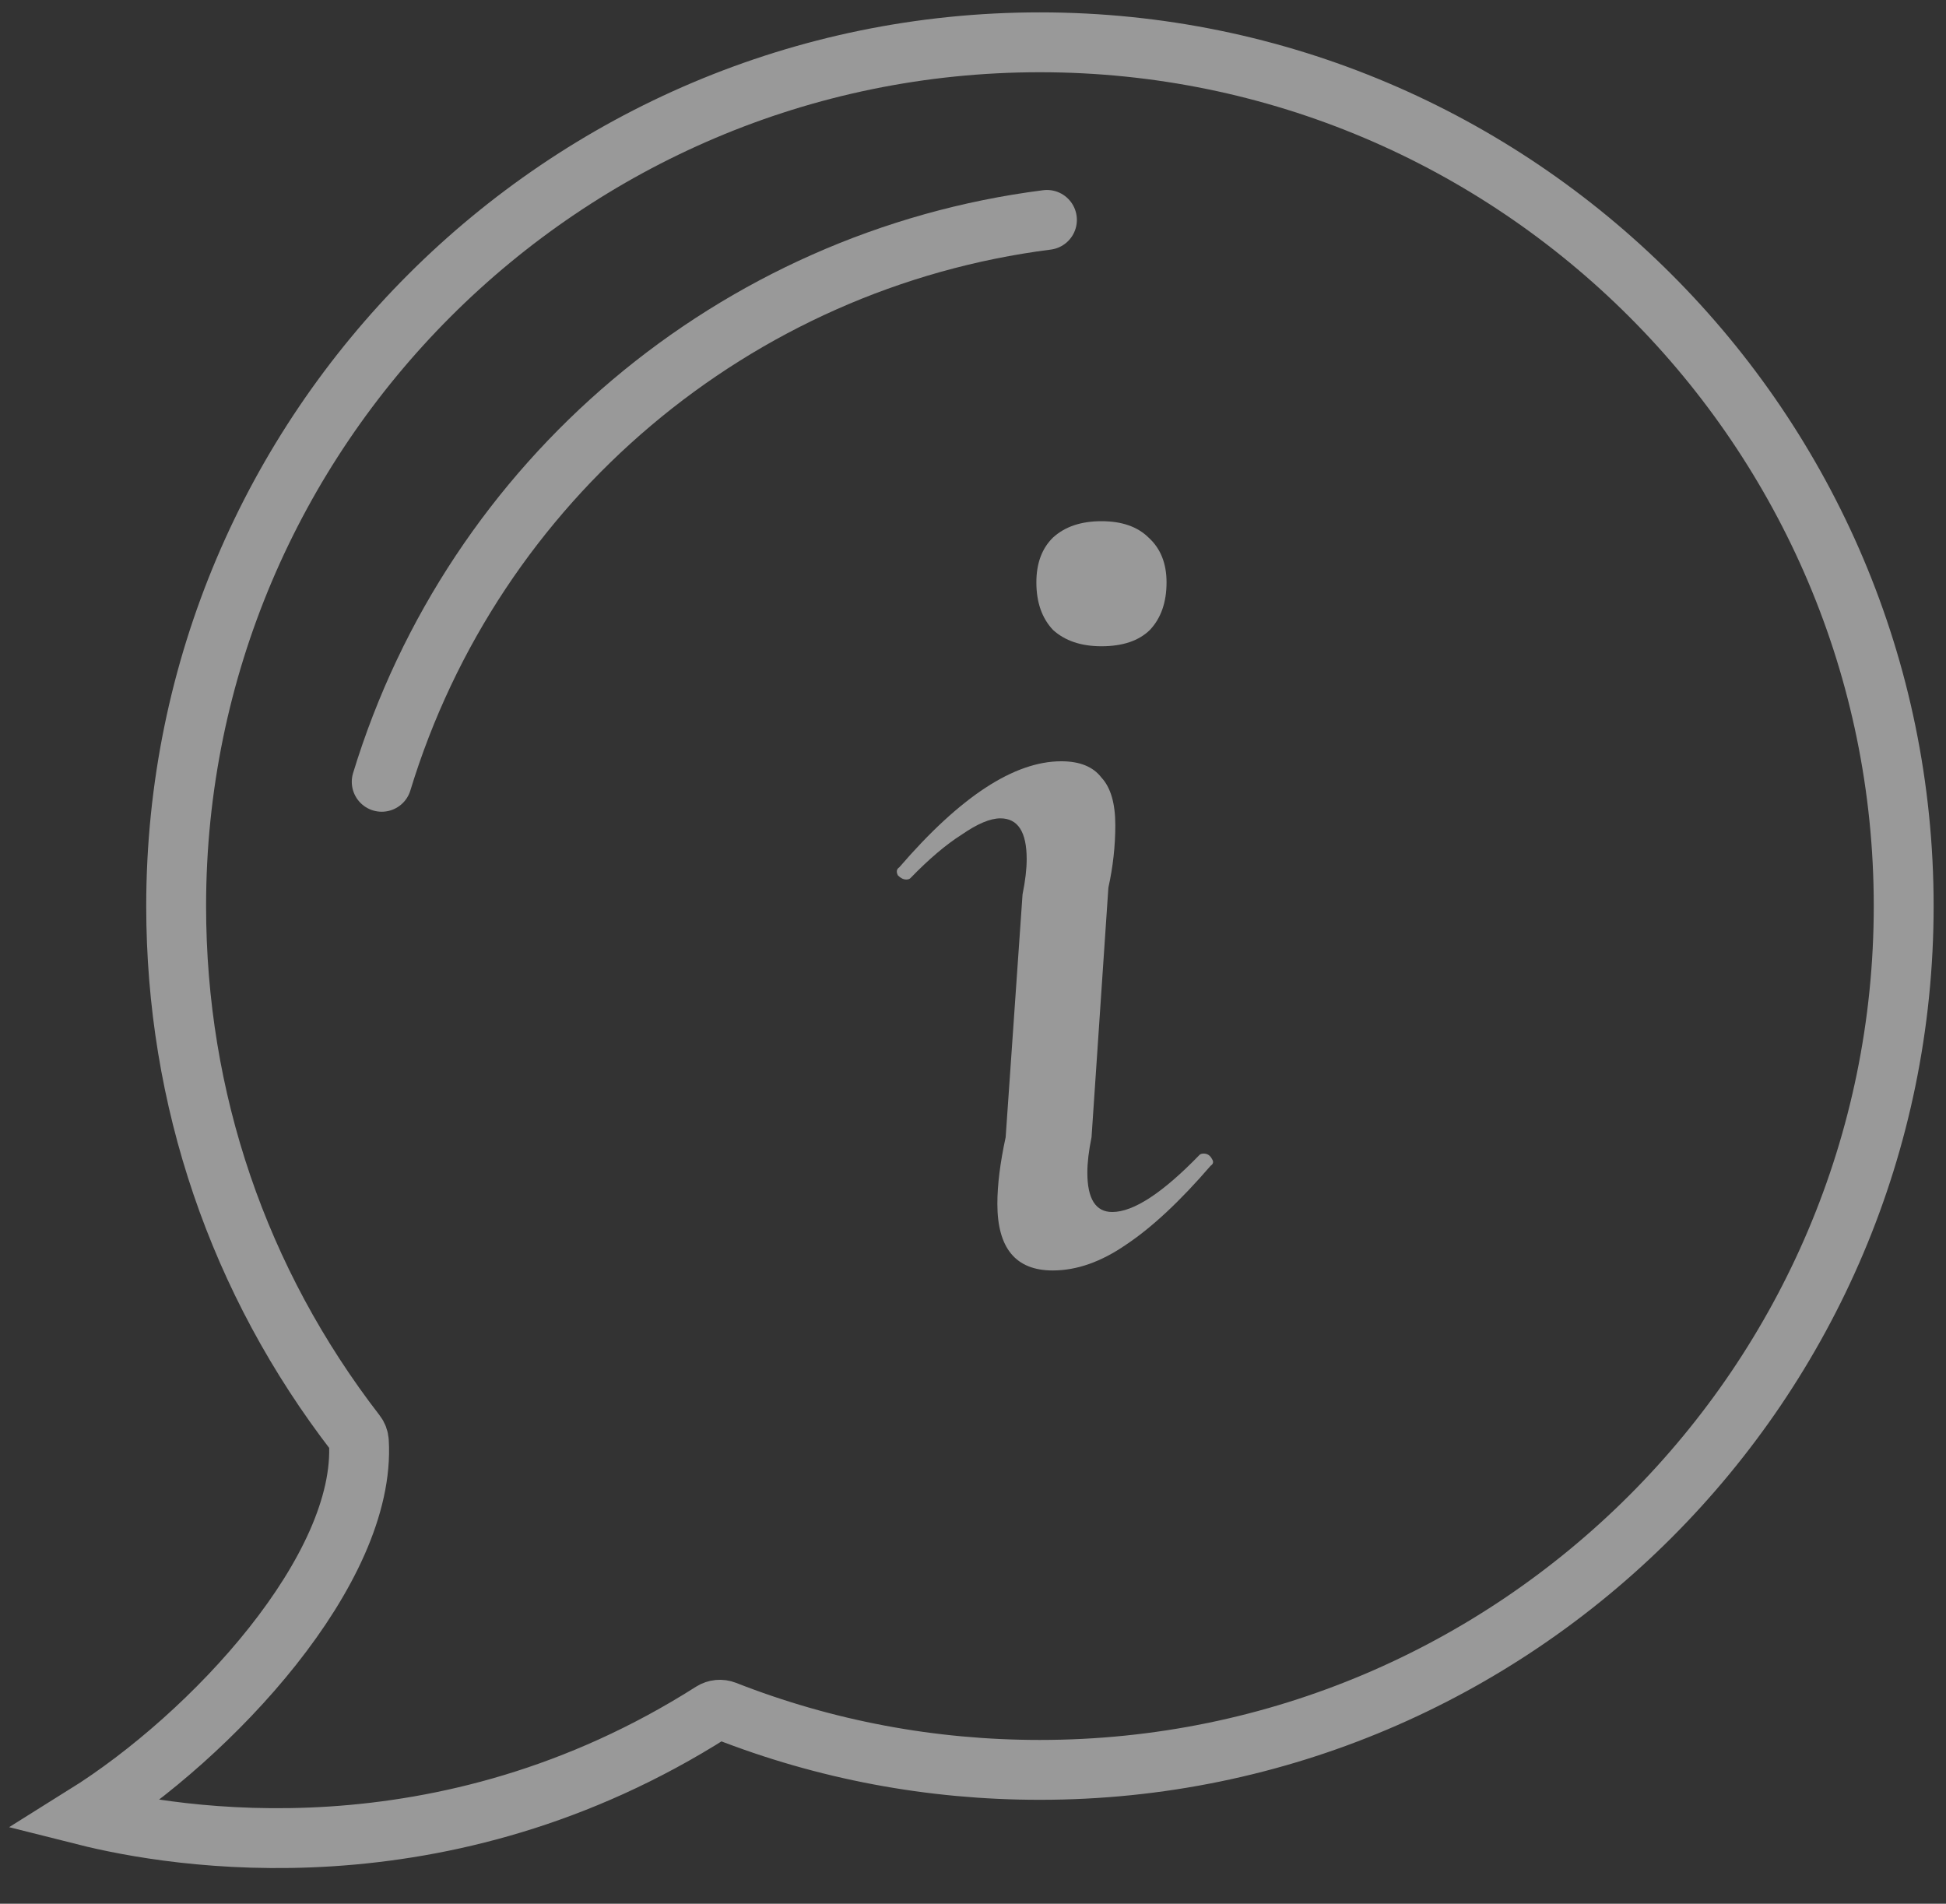 <?xml version="1.0" encoding="UTF-8"?> <svg xmlns="http://www.w3.org/2000/svg" width="46" height="45" viewBox="0 0 46 45" fill="none"><rect x="0" y="0" width="46" height="45" fill="#333333" stroke="none"/> <g opacity="0.5"> <path d="M24.58 41.836C22.011 41.836 19.508 41.366 17.142 40.438C17.04 40.398 16.924 40.409 16.831 40.468C10.47 44.514 4.136 43.448 2 42.91C5.028 41.019 8.663 37.086 8.483 34.075C8.479 34.006 8.454 33.94 8.411 33.885C5.633 30.288 4.164 25.977 4.164 21.416C4.164 10.158 13.324 1 24.581 1C35.84 1 45 10.159 45 21.416C45 32.675 35.84 41.836 24.58 41.836Z" stroke="white" stroke-width="1.415"></path> <path d="M24.748 5.198C17.369 6.138 11.197 11.351 9.023 18.48" stroke="white" stroke-width="1.415" stroke-linecap="round"></path> <path d="M26.036 15.276C25.556 15.276 25.174 15.147 24.891 14.89C24.629 14.612 24.498 14.237 24.498 13.766C24.498 13.316 24.629 12.963 24.891 12.706C25.174 12.448 25.556 12.32 26.036 12.32C26.516 12.32 26.887 12.448 27.149 12.706C27.433 12.963 27.575 13.316 27.575 13.766C27.575 14.237 27.444 14.612 27.182 14.89C26.92 15.147 26.538 15.276 26.036 15.276ZM24.885 30.031C24.012 30.031 23.576 29.506 23.576 28.456C23.576 28.007 23.642 27.482 23.772 26.882L24.171 21.143C24.236 20.822 24.269 20.543 24.269 20.308C24.269 19.665 24.062 19.344 23.647 19.344C23.407 19.344 23.102 19.473 22.731 19.73C22.36 19.965 21.956 20.308 21.52 20.758C21.498 20.779 21.465 20.79 21.422 20.79C21.356 20.79 21.291 20.758 21.225 20.693C21.182 20.608 21.193 20.543 21.258 20.501C22.698 18.83 23.974 17.995 25.087 17.995C25.524 17.995 25.84 18.123 26.036 18.38C26.255 18.616 26.364 18.991 26.364 19.505C26.364 19.997 26.309 20.49 26.2 20.983L25.802 26.882C25.736 27.203 25.703 27.482 25.703 27.718C25.703 28.339 25.9 28.649 26.292 28.649C26.794 28.649 27.482 28.199 28.354 27.3C28.376 27.278 28.409 27.268 28.452 27.268C28.54 27.268 28.605 27.311 28.649 27.396C28.692 27.46 28.681 27.514 28.616 27.557C27.896 28.392 27.231 29.013 26.62 29.42C26.031 29.827 25.452 30.031 24.885 30.031Z" fill="white"></path> </g> </svg> 